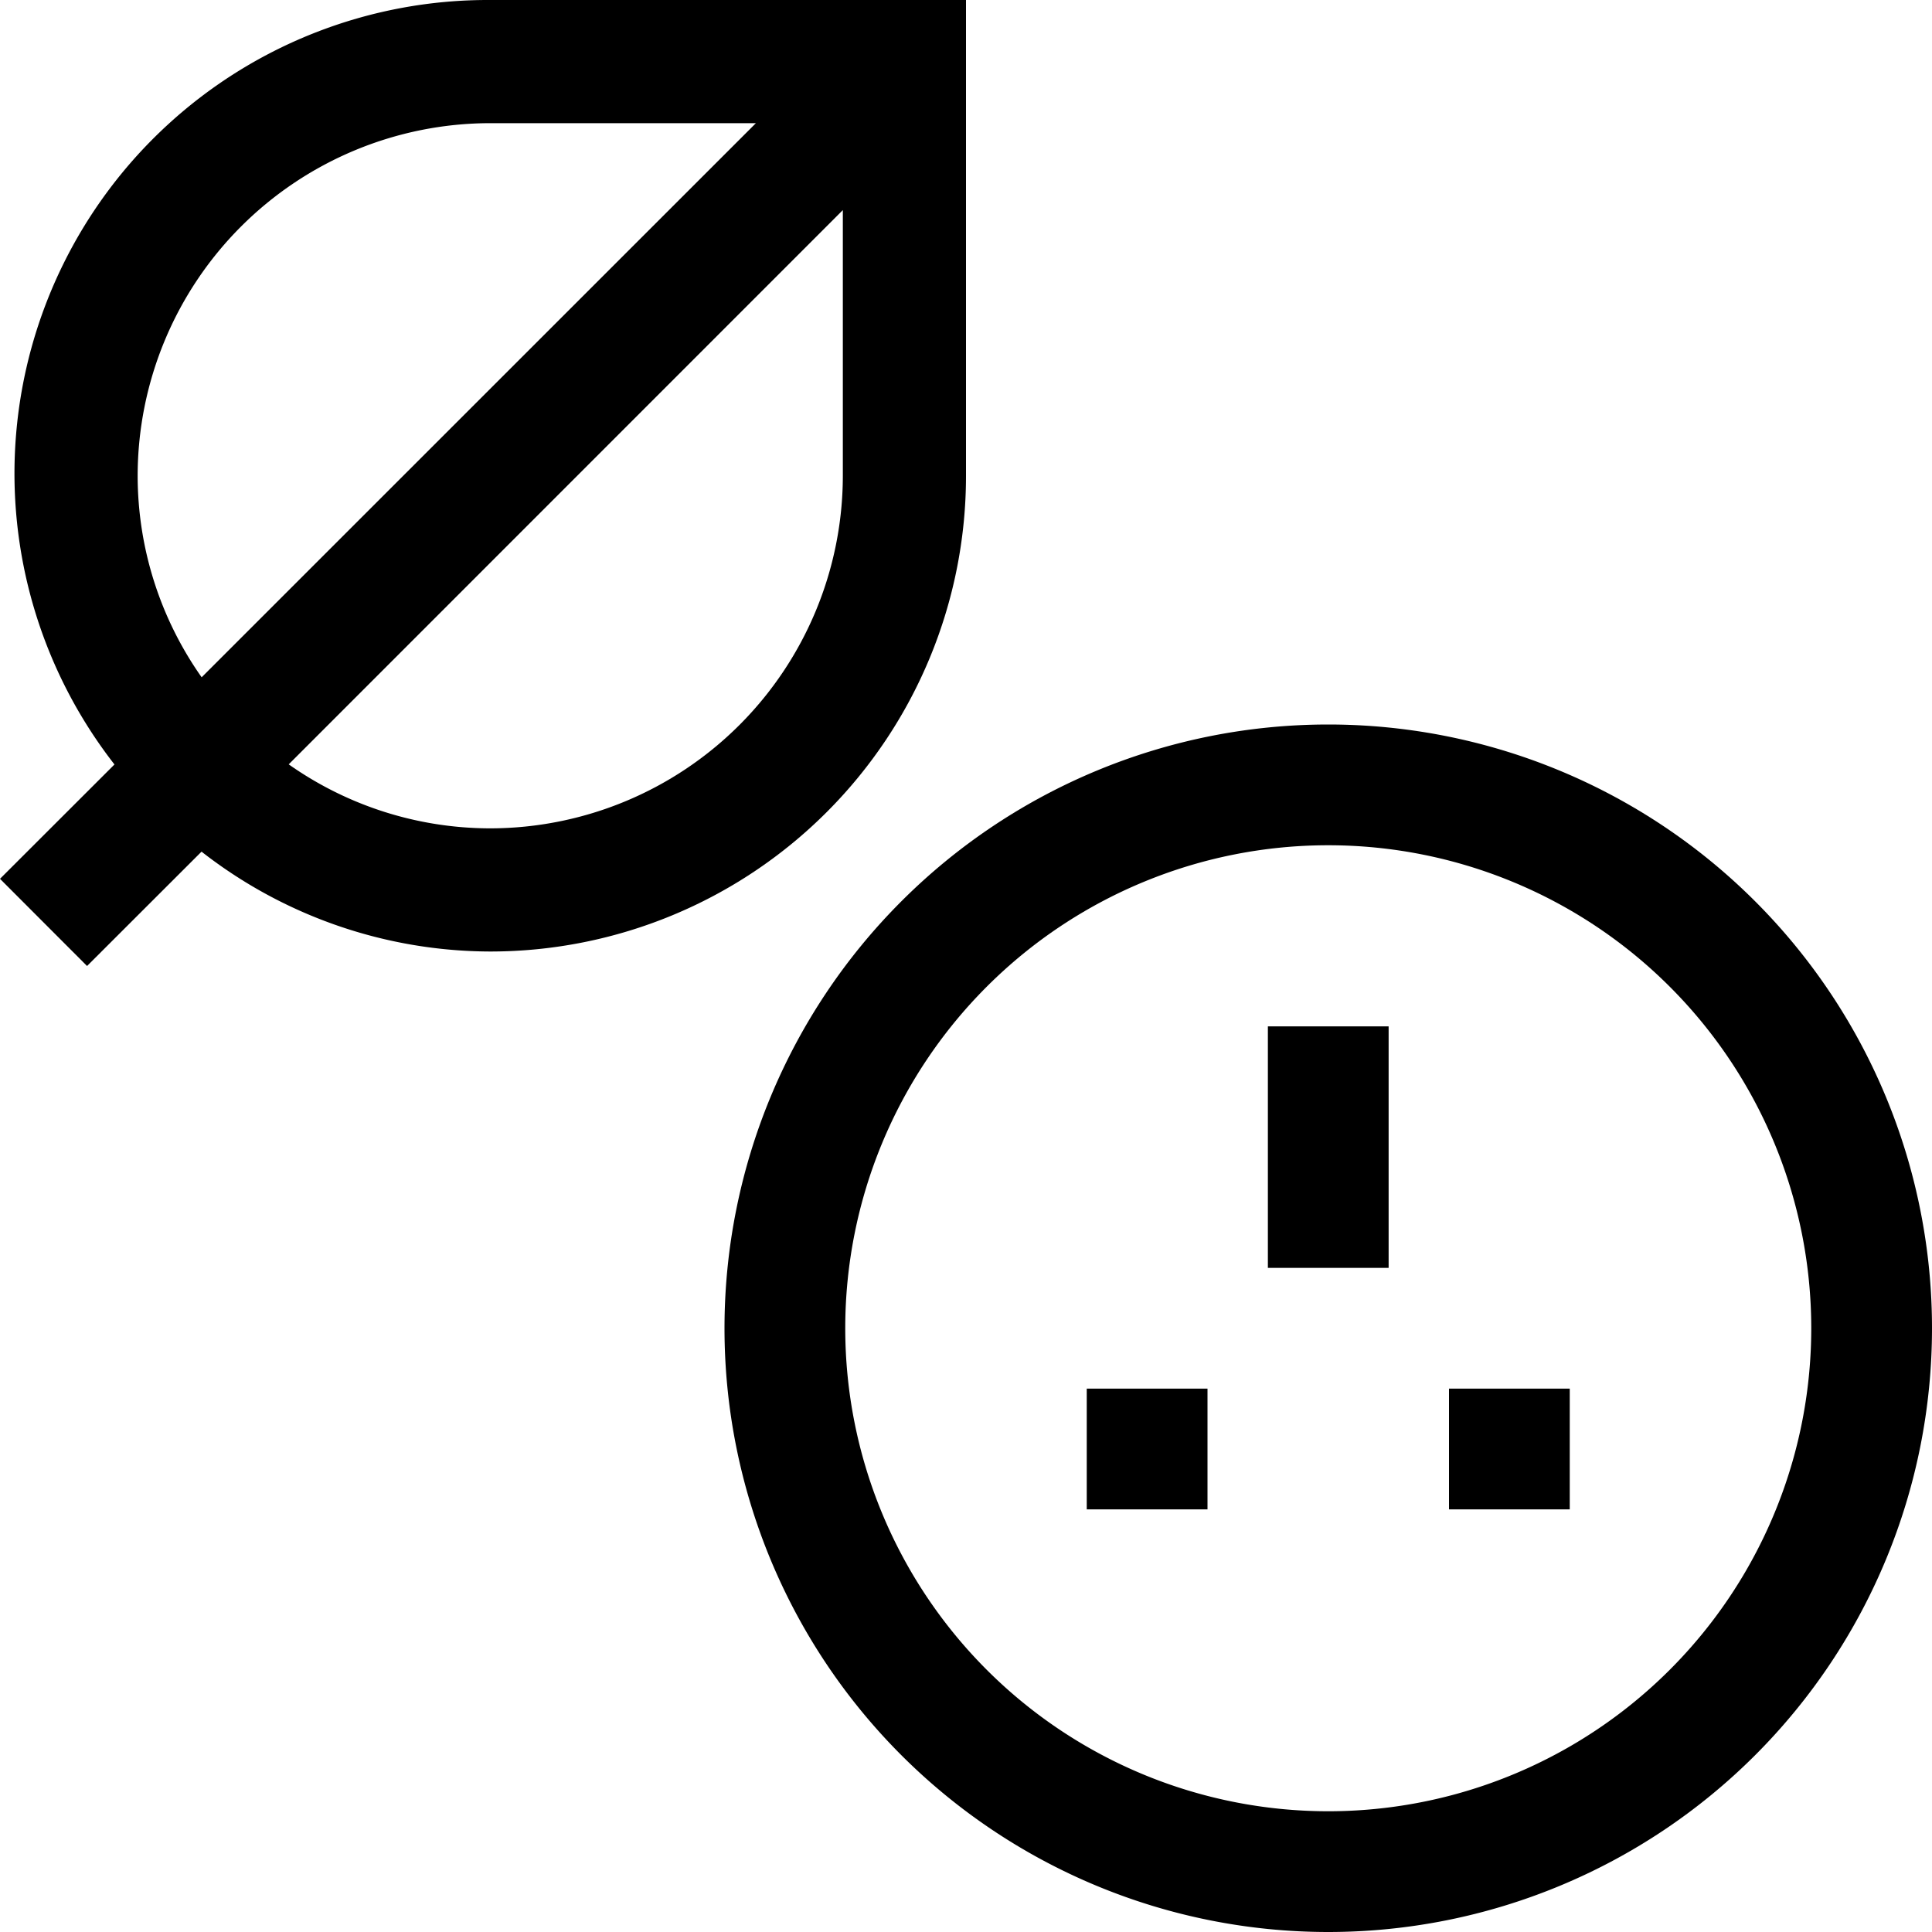<svg id="Ebene_1" data-name="Ebene 1" xmlns="http://www.w3.org/2000/svg" viewBox="0 0 16 16"><path d="M11,6a5,5,0,1,0,5,5A5,5,0,0,0,11,6Zm0,9a4,4,0,1,1,4-4A4,4,0,0,1,11,15Z"/><rect x="9" y="11.5" width="1" height="1"/><rect x="12" y="11.5" width="1" height="1"/><rect x="10.5" y="8.5" width="1" height="2"/><path d="M8,3.94V0H4.06A3.921,3.921,0,0,0,.948,6.331L0,7.278.721,8l.948-.947A3.9,3.9,0,0,0,4.06,7.88,3.94,3.94,0,0,0,8,3.94Zm-6.86,0A2.923,2.923,0,0,1,4.06,1.02h2.2L1.67,5.609A2.9,2.9,0,0,1,1.14,3.94ZM4.06,6.86a2.9,2.9,0,0,1-1.669-.53L6.98,1.74v2.2A2.923,2.923,0,0,1,4.06,6.86Z"/></svg>